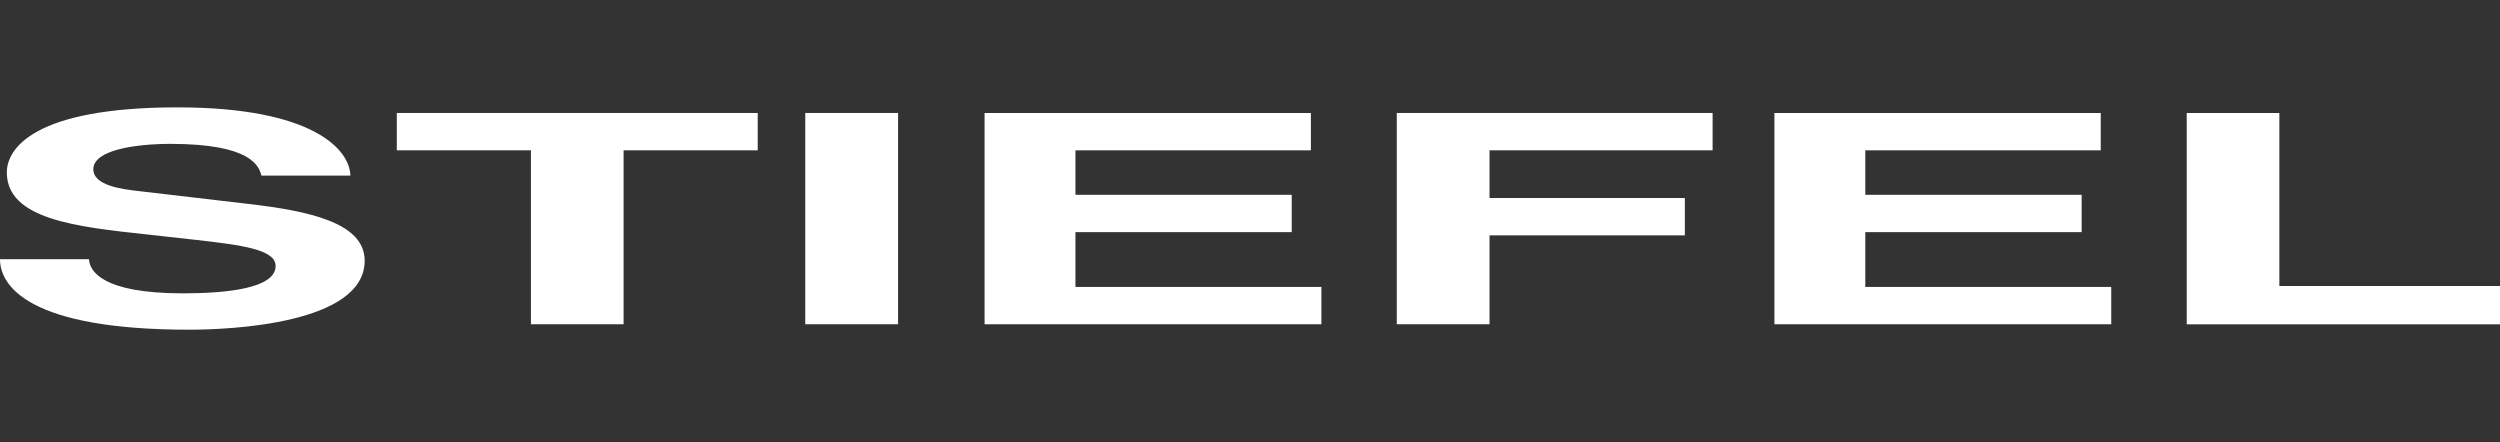 <?xml version="1.0" encoding="UTF-8" standalone="no"?>
<svg
   xmlns:dc="http://purl.org/dc/elements/1.1/"
   xmlns:cc="http://creativecommons.org/ns#"
   xmlns:rdf="http://www.w3.org/1999/02/22-rdf-syntax-ns#"
   xmlns:svg="http://www.w3.org/2000/svg"
   xmlns="http://www.w3.org/2000/svg"
   xmlns:sodipodi="http://sodipodi.sourceforge.net/DTD/sodipodi-0.dtd"
   xmlns:inkscape="http://www.inkscape.org/namespaces/inkscape"
   id="Ebene_1"
   data-name="Ebene 1"
   viewBox="0 0 325.98 57.69"
   version="1.1"
   sodipodi:docname="logo-white_v1.svg"
   inkscape:version="0.92.1 r15371">
  <rect x="0" y="0" width="325.98" height="57.69" fill="#333333" stroke="none"/>
  <sodipodi:namedview
     pagecolor="#ffffff"
     bordercolor="#666666"
     borderopacity="1"
     objecttolerance="10"
     gridtolerance="10"
     guidetolerance="10"
     inkscape:pageopacity="0"
     inkscape:pageshadow="2"
     inkscape:window-width="1278"
     inkscape:window-height="696"
     id="namedview39"
     showgrid="false"
     inkscape:zoom="1.3098963"
     inkscape:cx="198.07417"
     inkscape:cy="28.845"
     inkscape:window-x="0"
     inkscape:window-y="0"
     inkscape:window-maximized="0"
     inkscape:current-layer="Ebene_1" />
  <defs
     id="defs4">
    <style
       id="style2">.cls-1{fill:#fff;}</style>
  </defs>
  <title
     id="title6">STIEFEL eurocart logo weiss rgb</title>
  <path
     class="cls-1"
     d="m 11.6,33.8 c 0.09,1.54 1.7,4.45 12.25,4.45 5.73,0 12.09,-0.65 12.09,-3.57 0,-2.14 -4.35,-2.72 -10.47,-3.41 l -6.21,-0.69 c -9.35,-1 -18.37,-2 -18.37,-8.1 0,-3.07 3.46,-8.48 22.24,-8.48 17.73,0 22.48,5.53 22.56,8.9 h -11.6 c -0.32,-1.22 -1.29,-4.14 -11.85,-4.14 -4.59,0 -10.07,0.8 -10.07,3.3 0,2.15 3.71,2.61 6.12,2.88 l 14.11,1.65 c 7.89,0.92 15.15,2.45 15.15,7.4 0,8.29 -17.73,9 -22.81,9 C 3.63,43 0,37.22 0,33.8 Z"
     id="path8"
     inkscape:connector-curvature="0"
     style="fill:#ffffff" />
  <path
     class="cls-1"
     d="M 81.31,42.28 H 69.23 V 19.6 H 51.74 V 14.73 H 98.8 V 19.6 H 81.31 Z"
     id="path10"
     inkscape:connector-curvature="0"
     style="fill:#ffffff" />
  <path
     class="cls-1"
     d="M 117.1,42.28 H 105 V 14.73 h 12.1 z"
     id="path12"
     inkscape:connector-curvature="0"
     style="fill:#ffffff" />
  <path
     class="cls-1"
     d="m 170.93,19.6 h -30.7 v 5.8 h 28.2 v 4.87 h -28.2 v 7.14 h 32.07 v 4.87 H 128.38 V 14.73 h 42.55 z"
     id="path14"
     inkscape:connector-curvature="0"
     style="fill:#ffffff" />
  <path
     class="cls-1"
     d="M 194.22,42.28 H 182.13 V 14.73 h 41.18 v 4.87 h -29.09 v 6.22 h 25.47 v 4.87 h -25.47 z"
     id="path16"
     inkscape:connector-curvature="0"
     style="fill:#ffffff" />
  <path
     class="cls-1"
     d="m 273.92,19.6 h -30.7 v 5.8 h 28.21 v 4.87 h -28.21 v 7.14 h 32.07 v 4.87 H 231.37 V 14.73 h 42.55 z"
     id="path18"
     inkscape:connector-curvature="0"
     style="fill:#ffffff" />
  <path
     class="cls-1"
     d="M 297.21,37.29 H 326 v 5 H 285.13 V 14.73 h 12.08 z"
     id="path20"
     inkscape:connector-curvature="0"
     style="fill:#ffffff" />
</svg>
